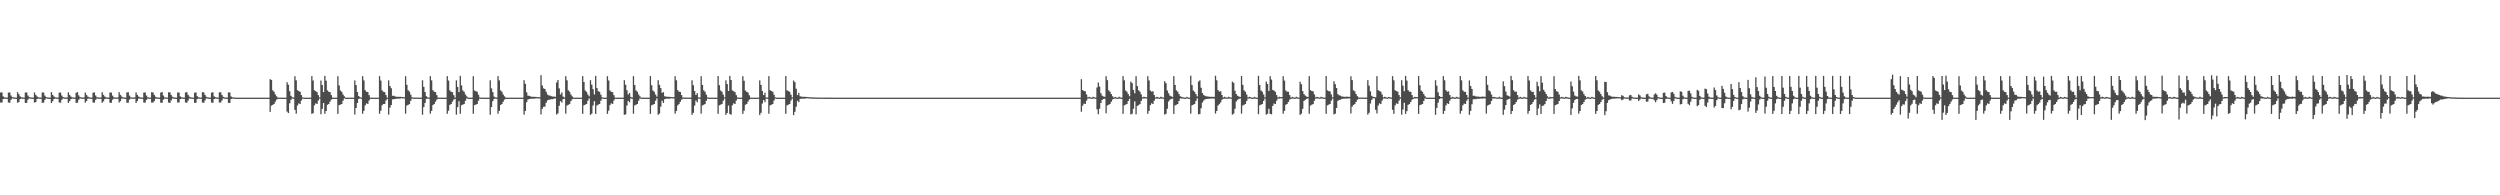 <?xml version="1.0" encoding="UTF-8"?>
<svg xmlns="http://www.w3.org/2000/svg" width="1920" height="150">
  <path d="M0 71.033h1v7.734H0zM1 70.963h1v7.839H1zM2 74.016h1v2.067H2zM3 74.728h1v1.000H3zM4 74.867h1v1.000H4zM5 74.945h1v1.000H5zM6 71.125h1v7.597H6zM7 70.940h1v8.020H7zM8 73.347h1v3.278H8zM9 74.542h1v1.000H9zM10 74.819h1v1.000H10zM11 74.924h1v1.000H11zM12 74.968h1v1.000H12zM13 70.800h1v8.119H13zM14 72.336h1v6.027H14zM15 74.048h1v2.037H15zM16 74.723h1v1.000H16zM17 74.865h1v1.000H17zM18 74.950h1v1.000H18zM19 71.070h1v7.984H19zM20 70.981h1v8.036H20zM21 73.386h1v3.177H21zM22 74.535h1v1.003H22zM23 74.819h1v1.000H23zM24 74.922h1v1.000H24zM25 74.968h1v1.000H25zM26 70.990h1v7.812H26zM27 72.844h1v5.546H27zM28 74.009h1v2.053H28zM29 74.728h1v1.000H29zM30 74.865h1v1.000H30zM31 74.950h1v1.000H31zM32 70.985h1v7.979H32zM33 71.059h1v7.794H33zM34 73.439h1v3.236H34zM35 74.533h1v1.000H35zM36 74.815h1v1.000H36zM37 74.924h1v1.000H37zM38 74.975h1v1.000H38zM39 70.713h1v8.439H39zM40 72.871h1v4.848H40zM41 74.078h1v1.973H41zM42 74.730h1v1.000H42zM43 74.865h1v1.000H43zM44 74.947h1v1.000H44zM45 71.178h1v7.512H45zM46 71.043h1v7.839H46zM47 73.389h1v3.264H47zM48 74.567h1v1.000H48zM49 74.854h1v1.000H49zM50 74.924h1v1.000H50zM51 74.876h1v1.000H51zM52 70.917h1v8.139H52zM53 72.924h1v4.811H53zM54 74.158h1v1.959H54zM55 74.730h1v1.000H55zM56 74.867h1v1.000H56zM57 74.950h1v1.000H57zM58 71.233h1v7.771H58zM59 70.734h1v8.178H59zM60 73.288h1v3.339H60zM61 74.529h1v1.000H61zM62 74.819h1v1.000H62zM63 74.924h1v1.000H63zM64 74.826h1v1.000H64zM65 71.082h1v7.757H65zM66 72.906h1v4.646H66zM67 74.167h1v1.607H67zM68 74.725h1v1.000H68zM69 74.908h1v1.000H69zM70 74.950h1v1.000H70zM71 71.155h1v7.501H71zM72 70.965h1v7.931H72zM73 73.382h1v3.259H73zM74 74.702h1v1.000H74zM75 74.817h1v1.000H75zM76 74.927h1v1.000H76zM77 74.810h1v1.000H77zM78 70.814h1v8.125H78zM79 72.862h1v4.967H79zM80 74.091h1v1.989H80zM81 74.728h1v1.000H81zM82 74.865h1v1.000H82zM83 74.957h1v1.000H83zM84 71.091h1v7.800H84zM85 71.086h1v7.885H85zM86 73.439h1v3.147H86zM87 74.707h1v1.000H87zM88 74.854h1v1.000H88zM89 74.934h1v1.000H89zM90 74.821h1v1.000H90zM91 70.770h1v7.988H91zM92 72.874h1v4.852H92zM93 74.146h1v1.602H93zM94 74.734h1v1.000H94zM95 74.911h1v1.000H95zM96 74.957h1v1.000H96zM97 70.985h1v7.949H97zM98 70.786h1v8.075H98zM99 73.402h1v3.088H99zM100 74.728h1v1.000H100zM101 74.851h1v1.000H101zM102 74.931h1v1.000H102zM103 74.808h1v1.000H103zM104 70.940h1v8.123H104zM105 72.883h1v4.779H105zM106 74.149h1v1.641H106zM107 74.730h1v1.000H107zM108 74.913h1v1.000H108zM109 74.957h1v1.000H109zM110 71.082h1v7.700H110zM111 70.942h1v7.871H111zM112 73.393h1v3.287H112zM113 74.723h1v1.000H113zM114 74.851h1v1.000H114zM115 74.938h1v1.000H115zM116 70.821h1v7.958H116zM117 70.990h1v7.819H117zM118 72.849h1v4.836H118zM119 74.284h1v1.499H119zM120 74.760h1v1.000H120zM121 74.911h1v1.000H121zM122 74.957h1v1.000H122zM123 71.102h1v7.725H123zM124 70.672h1v8.327H124zM125 73.347h1v3.154H125zM126 74.730h1v1.000H126zM127 74.854h1v1.000H127zM128 74.934h1v1.000H128zM129 70.889h1v7.858H129zM130 70.910h1v8.164H130zM131 72.897h1v4.241H131zM132 74.309h1v1.328H132zM133 74.819h1v1.000H133zM134 74.922h1v1.000H134zM135 74.957h1v1.000H135zM136 71.070h1v7.654H136zM137 71.033h1v7.670H137zM138 74.036h1v2.046H138zM139 74.721h1v1.000H139zM140 74.854h1v1.000H140zM141 74.945h1v1.000H141zM142 70.990h1v7.757H142zM143 70.763h1v8.125H143zM144 72.849h1v4.340H144zM145 74.265h1v1.357H145zM146 74.757h1v1.000H146zM147 74.924h1v1.000H147zM148 74.954h1v1.000H148zM149 71.194h1v7.816H149zM150 70.944h1v7.956H150zM151 73.904h1v2.165H151zM152 74.718h1v1.000H152zM153 74.851h1v1.000H153zM154 74.943h1v1.000H154zM155 70.779h1v7.967H155zM156 70.958h1v7.974H156zM157 72.878h1v4.289H157zM158 74.284h1v1.305H158zM159 74.762h1v1.000H159zM160 74.924h1v1.000H160zM161 74.957h1v1.000H161zM162 71.182h1v7.560H162zM163 70.882h1v8.061H163zM164 74.050h1v2.026H164zM165 74.716h1v1.000H165zM166 74.854h1v1.000H166zM167 74.945h1v1.000H167zM168 70.887h1v7.876H168zM169 70.878h1v7.894H169zM170 72.890h1v4.260H170zM171 74.334h1v1.257H171zM172 74.819h1v1.000H172zM173 74.927h1v1.000H173zM174 74.963h1v1.000H174zM175 70.942h1v8.075H175zM176 70.999h1v8.109H176zM177 74.064h1v2.005H177zM178 74.716h1v1.000H178zM179 74.854h1v1.000H179zM180 74.945h1v1.000H180zM181 74.979h1v1.000H181zM182 74.993h1v1.000H182zM183 74.998h1v1.000H183zM184 75.000h1v1.000H184zM185 75.000h1v1.000H185zM186 75.000h1v1.000H186zM187 75.000h1v1.000H187zM188 75.000h1v1.000H188zM189 75.000h1v1.000H189zM190 75.000h1v1.000H190zM191 75.000h1v1.000H191zM192 75.000h1v1.000H192zM193 75.000h1v1.000H193zM194 75.000h1v1.000H194zM195 75.000h1v1.000H195zM196 75.000h1v1.000H196zM197 75.000h1v1.000H197zM198 75.000h1v1.000H198zM199 75.000h1v1.000H199zM200 75.000h1v1.000H200zM201 75.000h1v1.000H201zM202 75.000h1v1.000H202zM203 75.000h1v1.000H203zM204 75.000h1v1.000H204zM205 75.000h1v1.000H205zM206 75.000h1v1.000H206zM207 60.818h1v25.113H207zM208 61.407h1v19.753H208zM209 69.317h1v11.220H209zM210 70.459h1v9.432H210zM211 72.540h1v5.532H211zM212 73.979h1v2.513H212zM213 74.945h1v1.000H213zM214 75.000h1v1.000H214zM215 75.000h1v1.000H215zM216 75.000h1v1.000H216zM217 75.000h1v1.000H217zM218 75.000h1v1.000H218zM219 75.000h1v1.000H219zM220 63.121h1v22.570H220zM221 65.096h1v21.751H221zM222 70.058h1v9.300H222zM223 73.604h1v3.067H223zM224 74.627h1v1.000H224zM225 74.906h1v1.000H225zM226 58.507h1v25.857H226zM227 61.695h1v25.589H227zM228 69.271h1v11.740H228zM229 69.917h1v9.464H229zM230 70.528h1v9.355H230zM231 72.986h1v4.200H231zM232 74.748h1v1.000H232zM233 74.995h1v1.000H233zM234 75.000h1v1.000H234zM235 75.000h1v1.000H235zM236 75.000h1v1.000H236zM237 75.000h1v1.000H237zM238 75.000h1v1.000H238zM239 58.450h1v28.949H239zM240 61.846h1v25.074H240zM241 69.392h1v11.485H241zM242 69.967h1v9.377H242zM243 70.736h1v9.135H243zM244 73.068h1v4.118H244zM245 74.789h1v1.000H245zM246 61.869h1v25.908H246zM247 65.300h1v18.315H247zM248 70.708h1v8.382H248zM249 58.260h1v29.151H249zM250 61.956h1v23.303H250zM251 69.443h1v11.044H251zM252 70.480h1v9.382H252zM253 70.779h1v7.292H253zM254 73.071h1v3.422H254zM255 74.943h1v1.000H255zM256 75.000h1v1.000H256zM257 75.000h1v1.000H257zM258 75.000h1v1.000H258zM259 58.507h1v28.922H259zM260 65.625h1v15.127H260zM261 69.550h1v10.790H261zM262 70.507h1v9.348H262zM263 72.544h1v4.795H263zM264 73.977h1v1.570H264zM265 74.984h1v1.000H265zM266 75.000h1v1.000H266zM267 75.000h1v1.000H267zM268 75.000h1v1.000H268zM269 75.000h1v1.000H269zM270 75.000h1v1.000H270zM271 75.000h1v1.000H271zM272 61.766h1v26.184H272zM273 65.366h1v17.542H273zM274 70.692h1v8.389H274zM275 73.753h1v2.268H275zM276 74.643h1v1.000H276zM277 74.911h1v1.000H277zM278 58.452h1v28.910H278zM279 61.755h1v23.344H279zM280 69.308h1v11.659H280zM281 70.475h1v8.894H281zM282 70.731h1v9.149H282zM283 73.068h1v4.118H283zM284 74.945h1v1.000H284zM285 75.000h1v1.000H285zM286 75.000h1v1.000H286zM287 75.000h1v1.000H287zM288 75.000h1v1.000H288zM289 75.000h1v1.000H289zM290 75.000h1v1.000H290zM291 58.452h1v28.961H291zM292 61.876h1v23.152H292zM293 69.397h1v11.474H293zM294 70.489h1v9.382H294zM295 70.736h1v9.098H295zM296 73.068h1v4.031H296zM297 74.945h1v1.000H297zM298 61.695h1v26.358H298zM299 66.071h1v16.612H299zM300 67.781h1v12.932H300zM301 73.597h1v2.726H301zM302 73.542h1v2.586H302zM303 74.066h1v1.975H303zM304 74.295h1v1.485H304zM305 74.348h1v1.392H305zM306 74.348h1v1.447H306zM307 74.345h1v1.273H307zM308 74.467h1v1.000H308zM309 74.561h1v1.000H309zM310 74.664h1v1.000H310zM311 58.500h1v28.791H311zM312 65.195h1v15.859H312zM313 69.344h1v11.172H313zM314 70.367h1v9.558H314zM315 72.640h1v4.749H315zM316 74.670h1v1.000H316zM317 74.895h1v1.000H317zM318 74.920h1v1.000H318zM319 74.936h1v1.000H319zM320 74.943h1v1.000H320zM321 74.954h1v1.000H321zM322 74.963h1v1.000H322zM323 74.963h1v1.000H323zM324 61.640h1v26.487H324zM325 66.712h1v15.539H325zM326 70.683h1v8.377H326zM327 73.858h1v2.071H327zM328 74.748h1v1.000H328zM329 74.911h1v1.000H329zM330 58.486h1v28.817H330zM331 61.711h1v23.413H331zM332 69.283h1v11.385H332zM333 70.473h1v9.409H333zM334 70.729h1v7.340H334zM335 73.071h1v3.424H335zM336 74.945h1v1.000H336zM337 75.000h1v1.000H337zM338 75.000h1v1.000H338zM339 75.000h1v1.000H339zM340 75.000h1v1.000H340zM341 75.000h1v1.000H341zM342 75.000h1v1.000H342zM343 58.450h1v28.968H343zM344 61.871h1v23.159H344zM345 69.395h1v11.174H345zM346 70.489h1v9.382H346zM347 70.736h1v7.331H347zM348 73.068h1v3.426H348zM349 74.945h1v1.000H349zM350 61.672h1v26.406H350zM351 66.767h1v15.514H351zM352 70.688h1v7.015H352zM353 58.239h1v29.185H353zM354 65.600h1v15.232H354zM355 69.484h1v10.863H355zM356 70.480h1v9.382H356zM357 72.544h1v4.800H357zM358 73.977h1v1.570H358zM359 74.973h1v1.000H359zM360 75.000h1v1.000H360zM361 75.000h1v1.000H361zM362 75.000h1v1.000H362zM363 58.511h1v28.904H363zM364 69.507h1v11.245H364zM365 70.024h1v10.316H365zM366 70.507h1v9.348H366zM367 72.707h1v4.587H367zM368 74.741h1v1.000H368zM369 74.995h1v1.000H369zM370 75.000h1v1.000H370zM371 75.000h1v1.000H371zM372 75.000h1v1.000H372zM373 75.000h1v1.000H373zM374 75.000h1v1.000H374zM375 75.000h1v1.000H375zM376 61.620h1v26.491H376zM377 67.873h1v14.369H377zM378 70.695h1v7.043H378zM379 74.185h1v1.744H379zM380 74.732h1v1.000H380zM381 74.911h1v1.000H381zM382 58.454h1v28.899H382zM383 61.755h1v23.344H383zM384 69.415h1v11.229H384zM385 70.475h1v9.405H385zM386 72.542h1v5.528H386zM387 73.979h1v2.515H387zM388 74.945h1v1.000H388zM389 75.000h1v1.000H389zM390 75.000h1v1.000H390zM391 75.000h1v1.000H391zM392 75.000h1v1.000H392zM393 75.000h1v1.000H393zM394 75.000h1v1.000H394zM395 75.000h1v1.000H395zM396 75.000h1v1.000H396zM397 75.000h1v1.000H397zM398 75.000h1v1.000H398zM399 75.000h1v1.000H399zM400 75.000h1v1.000H400zM401 75.000h1v1.000H401zM402 61.583h1v26.503H402zM403 64.433h1v20.760H403zM404 70.894h1v7.645H404zM405 73.457h1v2.934H405zM406 73.599h1v2.502H406zM407 74.055h1v1.833H407zM408 74.332h1v1.435H408zM409 74.293h1v1.522H409zM410 74.405h1v1.332H410zM411 74.391h1v1.206H411zM412 74.586h1v1.000H412zM413 74.561h1v1.000H413zM414 74.670h1v1.000H414zM415 57.694h1v30.197H415zM416 65.623h1v17.935H416zM417 67.818h1v14.202H417zM418 68.369h1v13.568H418zM419 70.425h1v8.535H419zM420 72.569h1v4.530H420zM421 73.304h1v3.335H421zM422 73.432h1v3.012H422zM423 73.860h1v2.303H423zM424 74.126h1v2.060H424zM425 74.119h1v1.666H425zM426 74.341h1v1.243H426zM427 63.345h1v24.624H427zM428 61.414h1v25.605H428zM429 67.889h1v13.319H429zM430 72.510h1v5.155H430zM431 70.949h1v7.842H431zM432 74.144h1v1.923H432zM433 74.870h1v1.000H433zM434 58.537h1v28.736H434zM435 61.670h1v19.373H435zM436 69.374h1v11.087H436zM437 70.452h1v9.446H437zM438 72.528h1v5.136H438zM439 73.965h1v2.250H439zM440 74.945h1v1.000H440zM441 74.986h1v1.000H441zM442 74.991h1v1.000H442zM443 74.993h1v1.000H443zM444 74.993h1v1.000H444zM445 74.995h1v1.000H445zM446 74.998h1v1.000H446zM447 58.445h1v28.979H447zM448 62.975h1v17.901H448zM449 69.470h1v10.936H449zM450 70.486h1v9.384H450zM451 72.542h1v4.797H451zM452 73.977h1v1.575H452zM453 61.574h1v26.601H453zM454 65.041h1v22.259H454zM455 68.468h1v12.529H455zM456 72.553h1v5.184H456zM457 58.244h1v29.235H457zM458 67.628h1v13.365H458zM459 70.020h1v10.332H459zM460 70.480h1v9.382H460zM461 72.700h1v4.646H461zM462 74.739h1v1.000H462zM463 74.993h1v1.000H463zM464 75.000h1v1.000H464zM465 75.000h1v1.000H465zM466 58.514h1v28.920H466zM467 61.787h1v23.184H467zM468 69.507h1v11.245H468zM469 70.507h1v8.794H469zM470 70.747h1v9.107H470zM471 73.068h1v4.118H471zM472 74.886h1v1.000H472zM473 74.998h1v1.000H473zM474 75.000h1v1.000H474zM475 75.000h1v1.000H475zM476 75.000h1v1.000H476zM477 75.000h1v1.000H477zM478 75.000h1v1.000H478zM479 61.608h1v26.555H479zM480 65.137h1v22.742H480zM481 69.292h1v11.735H481zM482 72.562h1v4.955H482zM483 71.322h1v7.281H483zM484 74.382h1v1.225H484zM485 74.931h1v1.000H485zM486 58.456h1v28.881H486zM487 65.291h1v15.679H487zM488 69.415h1v11.041H488zM489 70.475h1v9.405H489zM490 72.542h1v4.797H490zM491 73.979h1v1.568H491zM492 74.995h1v1.000H492zM493 75.000h1v1.000H493zM494 75.000h1v1.000H494zM495 75.000h1v1.000H495zM496 75.000h1v1.000H496zM497 75.000h1v1.000H497zM498 75.000h1v1.000H498zM499 58.440h1v28.988H499zM500 65.446h1v15.425H500zM501 69.473h1v10.934H501zM502 70.489h1v9.382H502zM503 72.558h1v4.781H503zM504 74.169h1v1.378H504zM505 61.585h1v26.592H505zM506 65.105h1v22.094H506zM507 67.616h1v14.308H507zM508 71.249h1v6.111H508zM509 70.757h1v8.347H509zM510 73.952h1v2.232H510zM511 74.192h1v1.639H511zM512 74.306h1v1.440H512zM513 74.339h1v1.467H513zM514 74.373h1v1.339H514zM515 74.474h1v1.000H515zM516 74.604h1v1.000H516zM517 74.565h1v1.000H517zM518 58.539h1v28.771H518zM519 61.642h1v23.557H519zM520 69.216h1v11.801H520zM521 70.409h1v9.535H521zM522 70.624h1v7.555H522zM523 73.027h1v3.539H523zM524 74.867h1v1.000H524zM525 74.897h1v1.000H525zM526 74.918h1v1.000H526zM527 74.934h1v1.000H527zM528 74.945h1v1.000H528zM529 74.957h1v1.000H529zM530 74.963h1v1.000H530zM531 61.622h1v26.542H531zM532 65.449h1v21.188H532zM533 69.912h1v11.170H533zM534 72.968h1v4.239H534zM535 71.507h1v7.045H535zM536 74.737h1v1.000H536zM537 74.931h1v1.000H537zM538 58.500h1v28.794H538zM539 65.236h1v15.763H539zM540 69.397h1v11.073H540zM541 70.473h1v9.409H541zM542 72.704h1v4.635H542zM543 74.741h1v1.000H543zM544 74.993h1v1.000H544zM545 75.000h1v1.000H545zM546 75.000h1v1.000H546zM547 75.000h1v1.000H547zM548 75.000h1v1.000H548zM549 75.000h1v1.000H549zM550 75.000h1v1.000H550zM551 58.443h1v28.981H551zM552 65.440h1v15.434H552zM553 69.470h1v10.938H553zM554 70.489h1v9.382H554zM555 72.704h1v4.635H555zM556 74.741h1v1.000H556zM557 61.681h1v26.553H557zM558 64.540h1v22.220H558zM559 69.878h1v11.165H559zM560 58.266h1v29.224H560zM561 61.457h1v26.670H561zM562 69.445h1v11.437H562zM563 70.045h1v9.263H563zM564 70.734h1v9.128H564zM565 73.066h1v4.118H565zM566 74.819h1v1.000H566zM567 74.995h1v1.000H567zM568 75.000h1v1.000H568zM569 75.000h1v1.000H569zM570 58.509h1v28.933H570zM571 61.995h1v22.978H571zM572 69.550h1v10.913H572zM573 70.507h1v9.348H573zM574 71.066h1v6.997H574zM575 73.162h1v3.335H575zM576 74.945h1v1.000H576zM577 75.000h1v1.000H577zM578 75.000h1v1.000H578zM579 75.000h1v1.000H579zM580 75.000h1v1.000H580zM581 75.000h1v1.000H581zM582 75.000h1v1.000H582zM583 61.750h1v26.603H583zM584 65.245h1v21.373H584zM585 69.834h1v9.654H585zM586 72.997h1v3.834H586zM587 71.157h1v7.281H587zM588 74.831h1v1.000H588zM589 74.931h1v1.000H589zM590 58.461h1v28.894H590zM591 69.310h1v11.659H591zM592 69.930h1v10.524H592zM593 70.475h1v9.405H593zM594 72.704h1v4.482H594zM595 74.744h1v1.000H595zM596 74.995h1v1.000H596zM597 75.000h1v1.000H597zM598 75.000h1v1.000H598zM599 75.000h1v1.000H599zM600 75.000h1v1.000H600zM601 75.000h1v1.000H601zM602 75.000h1v1.000H602zM603 58.440h1v28.984H603zM604 69.397h1v11.474H604zM605 69.969h1v10.437H605zM606 70.489h1v9.382H606zM607 72.704h1v4.482H607zM608 74.741h1v1.000H608zM609 61.832h1v26.578H609zM610 63.082h1v22.765H610zM611 68.161h1v13.820H611zM612 72.997h1v4.417H612zM613 71.324h1v7.176H613zM614 73.947h1v1.991H614zM615 74.247h1v1.575H615zM616 74.295h1v1.451H616zM617 74.348h1v1.449H617zM618 74.391h1v1.341H618zM619 74.458h1v1.000H619zM620 74.577h1v1.000H620zM621 74.654h1v1.000H621zM622 74.746h1v1.000H622zM623 74.805h1v1.000H623zM624 74.812h1v1.000H624zM625 74.817h1v1.000H625zM626 74.883h1v1.000H626zM627 74.895h1v1.000H627zM628 74.906h1v1.000H628zM629 74.895h1v1.000H629zM630 74.934h1v1.000H630zM631 74.947h1v1.000H631zM632 74.945h1v1.000H632zM633 74.957h1v1.000H633zM634 74.963h1v1.000H634zM635 74.968h1v1.000H635zM636 74.966h1v1.000H636zM637 74.977h1v1.000H637zM638 74.982h1v1.000H638zM639 74.984h1v1.000H639zM640 74.982h1v1.000H640zM641 74.991h1v1.000H641zM642 75.000h1v1.000H642zM643 75.000h1v1.000H643zM644 75.000h1v1.000H644zM645 75.000h1v1.000H645zM646 75.000h1v1.000H646zM647 75.000h1v1.000H647zM648 75.000h1v1.000H648zM649 75.000h1v1.000H649zM650 75.000h1v1.000H650zM651 75.000h1v1.000H651zM652 75.000h1v1.000H652zM653 75.000h1v1.000H653zM654 75.000h1v1.000H654zM655 75.000h1v1.000H655zM656 75.000h1v1.000H656zM657 75.000h1v1.000H657zM658 75.000h1v1.000H658zM659 75.000h1v1.000H659zM660 75.000h1v1.000H660zM661 75.000h1v1.000H661zM662 75.000h1v1.000H662zM663 75.000h1v1.000H663zM664 75.000h1v1.000H664zM665 75.000h1v1.000H665zM666 75.000h1v1.000H666zM667 75.000h1v1.000H667zM668 75.000h1v1.000H668zM669 75.000h1v1.000H669zM670 75.000h1v1.000H670zM671 75.000h1v1.000H671zM672 75.000h1v1.000H672zM673 75.000h1v1.000H673zM674 75.000h1v1.000H674zM675 75.000h1v1.000H675zM676 75.000h1v1.000H676zM677 75.000h1v1.000H677zM678 75.000h1v1.000H678zM679 75.000h1v1.000H679zM680 75.000h1v1.000H680zM681 75.000h1v1.000H681zM682 75.000h1v1.000H682zM683 75.000h1v1.000H683zM684 75.000h1v1.000H684zM685 75.000h1v1.000H685zM686 75.000h1v1.000H686zM687 75.000h1v1.000H687zM688 75.000h1v1.000H688zM689 75.000h1v1.000H689zM690 75.000h1v1.000H690zM691 75.000h1v1.000H691zM692 75.000h1v1.000H692zM693 75.000h1v1.000H693zM694 75.000h1v1.000H694zM695 75.000h1v1.000H695zM696 75.000h1v1.000H696zM697 75.000h1v1.000H697zM698 75.000h1v1.000H698zM699 75.000h1v1.000H699zM700 75.000h1v1.000H700zM701 75.000h1v1.000H701zM702 75.000h1v1.000H702zM703 75.000h1v1.000H703zM704 75.000h1v1.000H704zM705 75.000h1v1.000H705zM706 75.000h1v1.000H706zM707 75.000h1v1.000H707zM708 75.000h1v1.000H708zM709 75.000h1v1.000H709zM710 75.000h1v1.000H710zM711 75.000h1v1.000H711zM712 75.000h1v1.000H712zM713 75.000h1v1.000H713zM714 75.000h1v1.000H714zM715 75.000h1v1.000H715zM716 75.000h1v1.000H716zM717 75.000h1v1.000H717zM718 75.000h1v1.000H718zM719 75.000h1v1.000H719zM720 75.000h1v1.000H720zM721 75.000h1v1.000H721zM722 75.000h1v1.000H722zM723 75.000h1v1.000H723zM724 75.000h1v1.000H724zM725 75.000h1v1.000H725zM726 75.000h1v1.000H726zM727 75.000h1v1.000H727zM728 75.000h1v1.000H728zM729 75.000h1v1.000H729zM730 75.000h1v1.000H730zM731 75.000h1v1.000H731zM732 75.000h1v1.000H732zM733 75.000h1v1.000H733zM734 75.000h1v1.000H734zM735 75.000h1v1.000H735zM736 75.000h1v1.000H736zM737 75.000h1v1.000H737zM738 75.000h1v1.000H738zM739 75.000h1v1.000H739zM740 75.000h1v1.000H740zM741 75.000h1v1.000H741zM742 75.000h1v1.000H742zM743 75.000h1v1.000H743zM744 75.000h1v1.000H744zM745 75.000h1v1.000H745zM746 75.000h1v1.000H746zM747 75.000h1v1.000H747zM748 75.000h1v1.000H748zM749 75.000h1v1.000H749zM750 75.000h1v1.000H750zM751 75.000h1v1.000H751zM752 75.000h1v1.000H752zM753 75.000h1v1.000H753zM754 75.000h1v1.000H754zM755 75.000h1v1.000H755zM756 75.000h1v1.000H756zM757 75.000h1v1.000H757zM758 75.000h1v1.000H758zM759 75.000h1v1.000H759zM760 75.000h1v1.000H760zM761 75.000h1v1.000H761zM762 75.000h1v1.000H762zM763 75.000h1v1.000H763zM764 75.000h1v1.000H764zM765 75.000h1v1.000H765zM766 75.000h1v1.000H766zM767 75.000h1v1.000H767zM768 75.000h1v1.000H768zM769 75.000h1v1.000H769zM770 75.000h1v1.000H770zM771 75.000h1v1.000H771zM772 75.000h1v1.000H772zM773 75.000h1v1.000H773zM774 75.000h1v1.000H774zM775 75.000h1v1.000H775zM776 75.000h1v1.000H776zM777 75.000h1v1.000H777zM778 75.000h1v1.000H778zM779 75.000h1v1.000H779zM780 75.000h1v1.000H780zM781 75.000h1v1.000H781zM782 75.000h1v1.000H782zM783 75.000h1v1.000H783zM784 75.000h1v1.000H784zM785 75.000h1v1.000H785zM786 75.000h1v1.000H786zM787 75.000h1v1.000H787zM788 75.000h1v1.000H788zM789 75.000h1v1.000H789zM790 75.000h1v1.000H790zM791 75.000h1v1.000H791zM792 75.000h1v1.000H792zM793 75.000h1v1.000H793zM794 75.000h1v1.000H794zM795 75.000h1v1.000H795zM796 75.000h1v1.000H796zM797 75.000h1v1.000H797zM798 75.000h1v1.000H798zM799 75.000h1v1.000H799zM800 75.000h1v1.000H800zM801 75.000h1v1.000H801zM802 75.000h1v1.000H802zM803 75.000h1v1.000H803zM804 75.000h1v1.000H804zM805 75.000h1v1.000H805zM806 75.000h1v1.000H806zM807 75.000h1v1.000H807zM808 75.000h1v1.000H808zM809 75.000h1v1.000H809zM810 75.000h1v1.000H810zM811 75.000h1v1.000H811zM812 75.000h1v1.000H812zM813 75.000h1v1.000H813zM814 75.000h1v1.000H814zM815 75.000h1v1.000H815zM816 75.000h1v1.000H816zM817 75.000h1v1.000H817zM818 75.000h1v1.000H818zM819 75.000h1v1.000H819zM820 75.000h1v1.000H820zM821 75.000h1v1.000H821zM822 75.000h1v1.000H822zM823 75.000h1v1.000H823zM824 75.000h1v1.000H824zM825 75.000h1v1.000H825zM826 75.000h1v1.000H826zM827 75.000h1v1.000H827zM828 75.000h1v1.000H828zM829 75.000h1v1.000H829zM830 60.821h1v24.971H830zM831 69.125h1v12.058H831zM832 69.868h1v9.723H832zM833 70.141h1v9.751H833zM834 72.560h1v4.754H834zM835 74.741h1v1.000H835zM836 74.393h1v1.222H836zM837 74.730h1v1.000H837zM838 74.984h1v1.000H838zM839 74.318h1v1.389H839zM840 74.689h1v1.000H840zM841 74.947h1v1.000H841zM842 67.184h1v16.784H842zM843 63.320h1v24.392H843zM844 66.442h1v17.091H844zM845 71.574h1v7.517H845zM846 73.455h1v3.305H846zM847 74.078h1v1.916H847zM848 74.329h1v1.488H848zM849 58.534h1v28.528H849zM850 61.588h1v19.435H850zM851 69.390h1v11.085H851zM852 70.386h1v9.499H852zM853 72.228h1v5.887H853zM854 73.954h1v2.442H854zM855 74.947h1v1.000H855zM856 74.405h1v1.222H856zM857 74.888h1v1.000H857zM858 74.998h1v1.000H858zM859 74.295h1v1.419H859zM860 74.810h1v1.000H860zM861 74.998h1v1.000H861zM862 58.454h1v28.981H862zM863 61.707h1v19.217H863zM864 69.470h1v10.938H864zM865 70.454h1v9.416H865zM866 72.242h1v5.308H866zM867 73.933h1v1.932H867zM868 62.679h1v25.216H868zM869 63.805h1v23.568H869zM870 69.054h1v14.454H870zM871 71.617h1v6.274H871zM872 58.543h1v29.277H872zM873 66.092h1v15.239H873zM874 69.360h1v11.440H874zM875 70.395h1v9.535H875zM876 72.521h1v5.013H876zM877 74.739h1v1.000H877zM878 74.304h1v1.394H878zM879 74.522h1v1.000H879zM880 74.670h1v1.000H880zM881 58.509h1v28.906H881zM882 61.791h1v23.371H882zM883 69.507h1v11.277H883zM884 70.326h1v8.975H884zM885 70.104h1v9.751H885zM886 73.027h1v4.280H886zM887 74.851h1v1.000H887zM888 74.352h1v1.328H888zM889 74.705h1v1.000H889zM890 74.989h1v1.000H890zM891 74.316h1v1.398H891zM892 74.673h1v1.000H892zM893 74.954h1v1.000H893zM894 62.357h1v25.676H894zM895 63.906h1v23.470H895zM896 69.475h1v14.017H896zM897 71.553h1v6.436H897zM898 73.441h1v3.161H898zM899 73.993h1v1.966H899zM900 74.396h1v1.339H900zM901 58.456h1v29.020H901zM902 65.211h1v15.800H902zM903 69.413h1v11.041H903zM904 70.413h1v9.467H904zM905 72.253h1v5.308H905zM906 73.931h1v1.627H906zM907 74.389h1v1.259H907zM908 74.673h1v1.000H908zM909 74.920h1v1.000H909zM910 74.998h1v1.000H910zM911 74.387h1v1.247H911zM912 74.849h1v1.000H912zM913 74.998h1v1.000H913zM914 58.136h1v29.183H914zM915 65.346h1v15.532H915zM916 69.473h1v10.934H916zM917 70.489h1v9.382H917zM918 72.297h1v5.212H918zM919 74.043h1v1.504H919zM920 62.592h1v25.241H920zM921 61.707h1v25.775H921zM922 67.376h1v15.768H922zM923 71.434h1v7.306H923zM924 73.004h1v4.202H924zM925 73.586h1v2.721H925zM926 74.032h1v1.955H926zM927 74.018h1v1.913H927zM928 74.261h1v1.556H928zM929 74.364h1v1.348H929zM930 74.368h1v1.330H930zM931 74.345h1v1.293H931zM932 74.398h1v1.380H932zM933 58.184h1v28.984H933zM934 61.645h1v23.621H934zM935 69.225h1v11.817H935zM936 70.413h1v9.565H936zM937 70.049h1v8.627H937zM938 72.979h1v3.635H938zM939 74.867h1v1.000H939zM940 74.290h1v1.495H940zM941 74.762h1v1.000H941zM942 74.936h1v1.000H942zM943 74.284h1v1.431H943zM944 74.659h1v1.000H944zM945 74.952h1v1.000H945zM946 62.654h1v25.434H946zM947 63.599h1v23.653H947zM948 69.690h1v13.852H948zM949 72.228h1v5.715H949zM950 73.505h1v3.172H950zM951 74.149h1v1.820H951zM952 74.460h1v1.133H952zM953 58.365h1v28.949H953zM954 65.156h1v15.887H954zM955 69.397h1v11.073H955zM956 70.470h1v9.412H956zM957 72.610h1v4.921H957zM958 74.739h1v1.000H958zM959 74.366h1v1.307H959zM960 74.670h1v1.000H960zM961 74.936h1v1.000H961zM962 74.998h1v1.000H962zM963 74.325h1v1.350H963zM964 74.879h1v1.000H964zM965 74.998h1v1.000H965zM966 58.198h1v29.494H966zM967 65.353h1v15.560H967zM968 69.470h1v10.938H968zM969 70.441h1v9.432H969zM970 72.553h1v4.983H970zM971 74.741h1v1.000H971zM972 62.622h1v25.438H972zM973 64.503h1v22.824H973zM974 69.905h1v13.635H974zM975 58.486h1v29.009H975zM976 61.102h1v26.686H976zM977 69.061h1v12.296H977zM978 69.585h1v9.924H978zM979 70.525h1v9.400H979zM980 72.997h1v4.308H980zM981 74.792h1v1.000H981zM982 74.302h1v1.424H982zM983 74.593h1v1.000H983zM984 74.512h1v1.000H984zM985 58.511h1v28.844H985zM986 61.910h1v23.248H986zM987 69.489h1v11.007H987zM988 70.411h1v9.444H988zM989 70.521h1v7.810H989zM990 73.009h1v3.536H990zM991 74.943h1v1.000H991zM992 74.318h1v1.369H992zM993 74.833h1v1.000H993zM994 74.998h1v1.000H994zM995 74.302h1v1.396H995zM996 74.730h1v1.000H996zM997 74.998h1v1.000H997zM998 62.750h1v25.484H998zM999 64.719h1v22.591H999zM1000 69.923h1v13.635H1000zM1001 72.311h1v5.187H1001zM1002 73.437h1v3.214H1002zM1003 74.190h1v1.801H1003zM1004 74.421h1v1.078H1004zM1005 58.486h1v28.860H1005zM1006 69.264h1v11.762H1006zM1007 69.930h1v10.526H1007zM1008 70.143h1v9.737H1008zM1009 72.553h1v4.747H1009zM1010 74.741h1v1.000H1010zM1011 74.320h1v1.350H1011zM1012 74.684h1v1.000H1012zM1013 74.952h1v1.000H1013zM1014 74.318h1v1.373H1014zM1015 74.661h1v1.000H1015zM1016 74.922h1v1.000H1016zM1017 74.998h1v1.000H1017zM1018 58.443h1v28.972H1018zM1019 69.397h1v11.511H1019zM1020 69.969h1v10.435H1020zM1021 70.214h1v9.657H1021zM1022 72.556h1v4.763H1022zM1023 74.739h1v1.000H1023zM1024 62.418h1v25.422H1024zM1025 64.657h1v22.639H1025zM1026 67.573h1v15.331H1026zM1027 72.315h1v5.132H1027zM1028 73.196h1v3.568H1028zM1029 73.414h1v3.127H1029zM1030 74.110h1v1.895H1030zM1031 74.169h1v1.664H1031zM1032 74.332h1v1.451H1032zM1033 74.364h1v1.305H1033zM1034 74.119h1v1.607H1034zM1035 74.375h1v1.222H1035zM1036 74.361h1v1.202H1036zM1037 58.566h1v28.590H1037zM1038 61.558h1v20.348H1038zM1039 69.379h1v11.197H1039zM1040 70.152h1v9.794H1040zM1041 72.178h1v6.180H1041zM1042 73.862h1v2.742H1042zM1043 74.860h1v1.000H1043zM1044 74.897h1v1.000H1044zM1045 74.934h1v1.000H1045zM1046 74.943h1v1.000H1046zM1047 74.945h1v1.000H1047zM1048 74.959h1v1.000H1048zM1049 74.963h1v1.000H1049zM1050 61.553h1v26.498H1050zM1051 65.797h1v20.856H1051zM1052 70.141h1v9.364H1052zM1053 73.558h1v3.122H1053zM1054 74.355h1v1.131H1054zM1055 74.506h1v1.000H1055zM1056 74.757h1v9.586H1056zM1057 58.493h1v28.643H1057zM1058 69.257h1v11.774H1058zM1059 69.921h1v9.458H1059zM1060 70.473h1v9.409H1060zM1061 72.560h1v4.759H1061zM1062 74.741h1v1.000H1062zM1063 74.309h1v1.394H1063zM1064 74.691h1v1.000H1064zM1065 74.979h1v1.000H1065zM1066 74.426h1v1.147H1066zM1067 74.657h1v1.000H1067zM1068 74.954h1v1.000H1068zM1069 58.445h1v25.894H1069zM1070 61.677h1v25.747H1070zM1071 69.363h1v11.570H1071zM1072 69.969h1v9.375H1072zM1073 70.418h1v9.453H1073zM1074 72.986h1v4.301H1074zM1075 74.753h1v1.000H1075zM1076 61.588h1v26.466H1076zM1077 65.815h1v18.293H1077zM1078 70.045h1v8.865H1078zM1079 58.246h1v29.215H1079zM1080 61.903h1v23.472H1080zM1081 69.255h1v11.259H1081zM1082 70.464h1v9.398H1082zM1083 70.459h1v7.869H1083zM1084 72.993h1v3.552H1084zM1085 74.943h1v1.000H1085zM1086 74.327h1v1.346H1086zM1087 74.549h1v1.000H1087zM1088 74.551h1v1.000H1088zM1089 58.429h1v29.023H1089zM1090 65.462h1v15.347H1090zM1091 69.550h1v10.790H1091zM1092 70.507h1v9.348H1092zM1093 72.308h1v5.253H1093zM1094 73.952h1v1.609H1094zM1095 74.973h1v1.000H1095zM1096 75.000h1v1.000H1096zM1097 75.000h1v1.000H1097zM1098 75.000h1v1.000H1098zM1099 75.000h1v1.000H1099zM1100 75.000h1v1.000H1100zM1101 75.000h1v1.000H1101zM1102 61.572h1v26.606H1102zM1103 65.753h1v17.079H1103zM1104 70.871h1v8.036H1104zM1105 73.741h1v2.323H1105zM1106 74.467h1v1.064H1106zM1107 74.476h1v1.019H1107zM1108 58.459h1v29.059H1108zM1109 61.668h1v23.522H1109zM1110 69.296h1v11.710H1110zM1111 70.475h1v8.894H1111zM1112 70.125h1v9.755H1112zM1113 72.977h1v4.351H1113zM1114 74.945h1v1.000H1114zM1115 74.366h1v1.305H1115zM1116 74.773h1v1.000H1116zM1117 75.000h1v1.000H1117zM1118 74.332h1v1.337H1118zM1119 74.666h1v1.000H1119zM1120 74.952h1v1.000H1120zM1121 58.440h1v28.888H1121zM1122 61.693h1v23.477H1122zM1123 69.399h1v11.508H1123zM1124 70.489h1v9.064H1124zM1125 70.539h1v9.332H1125zM1126 72.984h1v4.314H1126zM1127 74.945h1v1.000H1127zM1128 61.761h1v26.393H1128zM1129 66.085h1v19.078H1129zM1130 68.344h1v11.717H1130zM1131 73.563h1v2.747H1131zM1132 73.505h1v2.621H1132zM1133 74.073h1v2.101H1133zM1134 74.160h1v1.662H1134zM1135 74.178h1v1.687H1135zM1136 74.325h1v1.506H1136zM1137 74.345h1v1.266H1137zM1138 74.114h1v1.639H1138zM1139 74.233h1v1.369H1139zM1140 74.339h1v1.234H1140zM1141 58.443h1v28.821H1141zM1142 65.119h1v16.047H1142zM1143 69.392h1v11.138H1143zM1144 70.228h1v9.723H1144zM1145 72.526h1v5.058H1145zM1146 74.558h1v1.046H1146zM1147 74.407h1v1.241H1147zM1148 74.645h1v1.000H1148zM1149 74.899h1v1.000H1149zM1150 74.943h1v1.000H1150zM1151 74.302h1v1.419H1151zM1152 74.863h1v1.000H1152zM1153 74.963h1v1.000H1153zM1154 62.466h1v25.724H1154zM1155 66.129h1v18.116H1155zM1156 70.308h1v10.451H1156zM1157 73.187h1v3.479H1157zM1158 73.643h1v2.479H1158zM1159 74.210h1v1.529H1159zM1160 58.273h1v29.325H1160zM1161 61.581h1v23.692H1161zM1162 69.276h1v11.410H1162zM1163 70.470h1v9.412H1163zM1164 70.418h1v7.908H1164zM1165 73.011h1v3.527H1165zM1166 74.945h1v1.000H1166zM1167 74.318h1v1.366H1167zM1168 74.819h1v1.000H1168zM1169 74.998h1v1.000H1169zM1170 74.396h1v1.213H1170zM1171 74.732h1v1.000H1171zM1172 74.984h1v1.000H1172zM1173 58.443h1v28.981H1173zM1174 61.839h1v23.406H1174zM1175 69.360h1v11.220H1175zM1176 70.486h1v9.387H1176zM1177 70.564h1v7.720H1177zM1178 73.016h1v3.534H1178zM1179 74.943h1v1.000H1179zM1180 62.766h1v25.724H1180zM1181 66.220h1v17.070H1181zM1182 70.084h1v10.078H1182zM1183 58.488h1v28.995H1183zM1184 63.471h1v17.890H1184zM1185 68.905h1v12.168H1185zM1186 70.409h1v9.515H1186zM1187 72.221h1v5.303H1187zM1188 73.933h1v1.632H1188zM1189 74.961h1v1.000H1189zM1190 74.332h1v1.328H1190zM1191 74.604h1v1.000H1191zM1192 74.526h1v1.000H1192zM1193 58.543h1v28.906H1193zM1194 68.397h1v12.419H1194zM1195 70.024h1v10.314H1195zM1196 70.498h1v9.357H1196zM1197 72.608h1v4.946H1197zM1198 74.744h1v1.000H1198zM1199 74.407h1v1.218H1199zM1200 74.668h1v1.000H1200zM1201 74.954h1v1.000H1201zM1202 74.343h1v1.355H1202zM1203 74.673h1v1.000H1203zM1204 74.918h1v1.000H1204zM1205 74.998h1v1.000H1205zM1206 62.611h1v25.642H1206zM1207 66.206h1v17.050H1207zM1208 70.329h1v8.695H1208zM1209 73.361h1v3.417H1209zM1210 74.025h1v2.019H1210zM1211 74.181h1v1.762H1211zM1212 58.253h1v29.064H1212zM1213 61.713h1v23.522H1213zM1214 69.415h1v11.241H1214zM1215 70.276h1v9.604H1215zM1216 72.285h1v6.027H1216zM1217 73.730h1v2.831H1217zM1218 74.943h1v1.000H1218zM1219 74.400h1v1.197H1219zM1220 74.858h1v1.000H1220zM1221 74.998h1v1.000H1221zM1222 74.387h1v1.229H1222zM1223 74.716h1v1.000H1223zM1224 74.998h1v1.000H1224zM1225 58.440h1v28.981H1225zM1226 61.624h1v23.607H1226zM1227 69.473h1v11.112H1227zM1228 70.461h1v9.409H1228zM1229 72.228h1v6.100H1229zM1230 73.940h1v2.600H1230zM1231 74.945h1v1.000H1231zM1232 62.828h1v25.665H1232zM1233 62.995h1v22.467H1233zM1234 70.830h1v8.185H1234zM1235 73.215h1v3.710H1235zM1236 73.469h1v2.918H1236zM1237 74.078h1v1.987H1237zM1238 74.268h1v1.479H1238zM1239 74.306h1v1.501H1239zM1240 74.391h1v1.293H1240zM1241 74.371h1v1.236H1241zM1242 74.563h1v1.000H1242zM1243 74.574h1v1.000H1243zM1244 74.673h1v1.000H1244zM1245 73.112h1v3.861H1245zM1246 73.586h1v2.834H1246zM1247 74.645h1v1.000H1247zM1248 74.840h1v1.000H1248zM1249 74.874h1v1.000H1249zM1250 74.897h1v1.000H1250zM1251 73.238h1v3.967H1251zM1252 72.906h1v4.230H1252zM1253 74.323h1v1.243H1253zM1254 74.844h1v1.000H1254zM1255 74.936h1v1.000H1255zM1256 74.966h1v1.000H1256zM1257 74.966h1v1.000H1257zM1258 72.489h1v5.150H1258zM1259 73.267h1v3.172H1259zM1260 74.641h1v1.000H1260zM1261 74.924h1v1.000H1261zM1262 74.975h1v1.000H1262zM1263 74.986h1v1.000H1263zM1264 72.439h1v5.708H1264zM1265 72.029h1v5.983H1265zM1266 74.052h1v1.705H1266zM1267 74.817h1v1.000H1267zM1268 74.966h1v1.000H1268zM1269 74.995h1v1.000H1269zM1270 72.537h1v4.509H1270zM1271 71.651h1v6.908H1271zM1272 72.688h1v4.234H1272zM1273 74.529h1v1.000H1273zM1274 74.908h1v1.000H1274zM1275 74.984h1v1.000H1275zM1276 74.998h1v1.000H1276zM1277 71.290h1v7.851H1277zM1278 71.125h1v7.787H1278zM1279 73.757h1v2.238H1279zM1280 74.757h1v1.000H1280zM1281 74.952h1v1.000H1281zM1282 74.993h1v1.000H1282zM1283 70.972h1v6.873H1283zM1284 70.580h1v9.171H1284zM1285 71.958h1v5.578H1285zM1286 74.366h1v1.142H1286zM1287 74.874h1v1.000H1287zM1288 74.979h1v1.000H1288zM1289 74.998h1v1.000H1289zM1290 70.161h1v10.062H1290zM1291 70.454h1v9.407H1291zM1292 73.450h1v2.808H1292zM1293 74.698h1v1.000H1293zM1294 74.943h1v1.000H1294zM1295 74.993h1v1.000H1295zM1296 69.791h1v9.979H1296zM1297 69.644h1v11.222H1297zM1298 71.745h1v6.349H1298zM1299 74.334h1v1.302H1299zM1300 74.879h1v1.000H1300zM1301 74.982h1v1.000H1301zM1302 74.998h1v1.000H1302zM1303 69.003h1v12.518H1303zM1304 69.740h1v10.982H1304zM1305 73.659h1v2.939H1305zM1306 74.721h1v1.000H1306zM1307 74.950h1v1.000H1307zM1308 74.993h1v1.000H1308zM1309 68.049h1v13.200H1309zM1310 68.472h1v13.658H1310zM1311 71.796h1v6.928H1311zM1312 74.300h1v1.534H1312zM1313 74.854h1v1.000H1313zM1314 74.977h1v1.000H1314zM1315 74.998h1v1.000H1315zM1316 67.163h1v15.413H1316zM1317 69.150h1v12.190H1317zM1318 73.331h1v3.639H1318zM1319 74.638h1v1.000H1319zM1320 74.934h1v1.000H1320zM1321 74.989h1v1.000H1321zM1322 65.925h1v17.027H1322zM1323 68.269h1v14.848H1323zM1324 71.217h1v8.103H1324zM1325 74.110h1v1.946H1325zM1326 74.810h1v1.000H1326zM1327 74.970h1v1.000H1327zM1328 74.998h1v1.000H1328zM1329 64.462h1v19.451H1329zM1330 68.438h1v13.642H1330zM1331 72.887h1v4.582H1331zM1332 74.517h1v1.057H1332zM1333 74.911h1v1.000H1333zM1334 74.986h1v1.000H1334zM1335 63.112h1v21.625H1335zM1336 67.598h1v16.576H1336zM1337 70.610h1v9.327H1337zM1338 73.876h1v2.447H1338zM1339 74.753h1v1.000H1339zM1340 74.961h1v1.000H1340zM1341 74.995h1v1.000H1341zM1342 61.363h1v24.326H1342zM1343 67.797h1v14.905H1343zM1344 72.443h1v5.509H1344zM1345 74.387h1v1.328H1345zM1346 74.883h1v1.000H1346zM1347 74.982h1v1.000H1347zM1348 59.354h1v27.375H1348zM1349 66.904h1v17.970H1349zM1350 69.944h1v10.270H1350zM1351 73.572h1v2.893H1351zM1352 74.673h1v1.000H1352zM1353 74.947h1v1.000H1353zM1354 74.995h1v1.000H1354zM1355 58.717h1v28.517H1355zM1356 67.385h1v14.587H1356zM1357 72.155h1v5.216H1357zM1358 74.293h1v1.282H1358zM1359 74.865h1v1.000H1359zM1360 74.977h1v1.000H1360zM1361 58.466h1v28.968H1361zM1362 66.763h1v18.336H1362zM1363 69.898h1v9.510H1363zM1364 73.551h1v2.646H1364zM1365 74.668h1v1.000H1365zM1366 74.945h1v1.000H1366zM1367 74.995h1v1.000H1367zM1368 58.372h1v29.167H1368zM1369 67.346h1v14.658H1369zM1370 72.141h1v5.244H1370zM1371 74.288h1v1.291H1371zM1372 74.863h1v1.000H1372zM1373 74.977h1v1.000H1373zM1374 58.310h1v29.270H1374zM1375 66.737h1v18.400H1375zM1376 69.889h1v9.528H1376zM1377 73.549h1v2.653H1377zM1378 74.666h1v1.000H1378zM1379 74.945h1v1.000H1379zM1380 74.995h1v1.000H1380zM1381 58.287h1v29.297H1381zM1382 67.339h1v14.672H1382zM1383 72.139h1v5.248H1383zM1384 74.288h1v1.291H1384zM1385 74.863h1v1.000H1385zM1386 74.977h1v1.000H1386zM1387 58.282h1v29.309H1387zM1388 66.733h1v18.412H1388zM1389 69.887h1v9.531H1389zM1390 73.547h1v2.655H1390zM1391 74.666h1v1.000H1391zM1392 74.945h1v1.000H1392zM1393 74.998h1v1.000H1393zM1394 58.289h1v29.318H1394zM1395 67.348h1v14.662H1395zM1396 72.153h1v5.235H1396zM1397 74.311h1v1.268H1397zM1398 74.867h1v1.000H1398zM1399 74.979h1v1.000H1399zM1400 58.273h1v29.334H1400zM1401 66.733h1v18.414H1401zM1402 70.329h1v9.089H1402zM1403 73.748h1v2.454H1403zM1404 74.732h1v1.000H1404zM1405 74.963h1v1.000H1405zM1406 74.998h1v1.000H1406zM1407 58.271h1v29.329H1407zM1408 68.653h1v13.358H1408zM1409 72.942h1v4.445H1409zM1410 74.512h1v1.067H1410zM1411 74.908h1v1.000H1411zM1412 74.989h1v1.000H1412zM1413 58.278h1v29.322H1413zM1414 66.733h1v18.414H1414zM1415 71.127h1v8.290H1415zM1416 73.979h1v2.222H1416zM1417 74.778h1v1.000H1417zM1418 74.966h1v1.000H1418zM1419 75.000h1v1.000H1419zM1420 58.282h1v29.327H1420zM1421 68.653h1v13.358H1421zM1422 72.942h1v4.445H1422zM1423 74.510h1v1.069H1423zM1424 74.908h1v1.000H1424zM1425 74.989h1v1.000H1425zM1426 75.000h1v1.000H1426zM1427 75.000h1v1.000H1427zM1428 75.000h1v1.000H1428zM1429 75.000h1v1.000H1429zM1430 75.000h1v1.000H1430zM1431 75.000h1v1.000H1431zM1432 75.000h1v1.000H1432zM1433 75.000h1v1.000H1433zM1434 75.000h1v1.000H1434zM1435 75.000h1v1.000H1435zM1436 75.000h1v1.000H1436zM1437 75.000h1v1.000H1437zM1438 75.000h1v1.000H1438zM1439 75.000h1v1.000H1439zM1440 75.000h1v1.000H1440zM1441 75.000h1v1.000H1441zM1442 75.000h1v1.000H1442zM1443 75.000h1v1.000H1443zM1444 75.000h1v1.000H1444zM1445 75.000h1v1.000H1445zM1446 75.000h1v1.000H1446zM1447 75.000h1v1.000H1447zM1448 75.000h1v1.000H1448zM1449 75.000h1v1.000H1449zM1450 75.000h1v1.000H1450zM1451 75.000h1v1.000H1451zM1452 60.818h1v27.228H1452zM1453 57.337h1v29.457H1453zM1454 65.472h1v18.176H1454zM1455 68.330h1v13.722H1455zM1456 70.548h1v9.826H1456zM1457 71.832h1v6.647H1457zM1458 72.656h1v4.340H1458zM1459 58.461h1v29.531H1459zM1460 68.797h1v12.726H1460zM1461 69.356h1v10.753H1461zM1462 69.978h1v10.369H1462zM1463 72.187h1v5.480H1463zM1464 74.197h1v1.465H1464zM1465 59.141h1v31.897H1465zM1466 64.861h1v21.760H1466zM1467 68.962h1v11.987H1467zM1468 70.116h1v9.535H1468zM1469 72.700h1v4.157H1469zM1470 73.373h1v3.122H1470zM1471 74.680h1v5.139H1471zM1472 58.383h1v29.034H1472zM1473 69.429h1v11.417H1473zM1474 69.978h1v9.348H1474zM1475 70.475h1v9.405H1475zM1476 72.697h1v4.504H1476zM1477 74.732h1v1.000H1477zM1478 74.984h1v1.000H1478zM1479 74.986h1v1.000H1479zM1480 74.991h1v1.000H1480zM1481 74.993h1v1.000H1481zM1482 74.995h1v1.000H1482zM1483 74.995h1v1.000H1483zM1484 58.440h1v25.862H1484zM1485 59.802h1v27.626H1485zM1486 69.420h1v11.426H1486zM1487 69.981h1v9.355H1487zM1488 70.505h1v9.364H1488zM1489 72.908h1v4.278H1489zM1490 74.744h1v1.000H1490zM1491 58.379h1v33.662H1491zM1492 64.906h1v21.609H1492zM1493 69.182h1v11.724H1493zM1494 58.092h1v30.158H1494zM1495 62.677h1v24.054H1495zM1496 68.555h1v12.969H1496zM1497 70.505h1v9.403H1497zM1498 70.766h1v7.336H1498zM1499 73.068h1v3.424H1499zM1500 74.943h1v1.000H1500zM1501 75.000h1v1.000H1501zM1502 75.000h1v1.000H1502zM1503 75.000h1v1.000H1503zM1504 58.509h1v28.913H1504zM1505 65.627h1v15.122H1505zM1506 69.550h1v10.790H1506zM1507 70.507h1v9.348H1507zM1508 72.544h1v4.795H1508zM1509 73.977h1v1.570H1509zM1510 74.968h1v1.000H1510zM1511 75.000h1v1.000H1511zM1512 75.000h1v1.000H1512zM1513 75.000h1v1.000H1513zM1514 75.000h1v1.000H1514zM1515 75.000h1v1.000H1515zM1516 75.000h1v1.000H1516zM1517 58.601h1v33.500H1517zM1518 65.000h1v20.135H1518zM1519 69.214h1v11.710H1519zM1520 70.036h1v9.609H1520zM1521 72.766h1v4.065H1521zM1522 73.402h1v3.049H1522zM1523 58.385h1v28.901H1523zM1524 61.757h1v23.346H1524zM1525 69.310h1v11.657H1525zM1526 70.475h1v8.894H1526zM1527 70.731h1v9.149H1527zM1528 73.068h1v4.118H1528zM1529 74.924h1v1.000H1529zM1530 74.998h1v1.000H1530zM1531 75.000h1v1.000H1531zM1532 75.000h1v1.000H1532zM1533 75.000h1v1.000H1533zM1534 75.000h1v1.000H1534zM1535 75.000h1v1.000H1535zM1536 58.447h1v28.972H1536zM1537 61.876h1v23.152H1537zM1538 69.397h1v11.474H1538zM1539 70.489h1v8.853H1539zM1540 70.736h1v9.135H1540zM1541 73.068h1v4.118H1541zM1542 74.945h1v1.000H1542zM1543 58.452h1v33.621H1543zM1544 66.074h1v19.407H1544zM1545 67.660h1v14.516H1545zM1546 70.361h1v9.215H1546zM1547 72.800h1v4.427H1547zM1548 72.906h1v4.113H1548zM1549 74.100h1v1.797H1549zM1550 74.309h1v1.449H1550zM1551 74.341h1v1.433H1551zM1552 74.380h1v1.176H1552zM1553 74.471h1v1.000H1553zM1554 74.542h1v1.000H1554zM1555 74.652h1v1.000H1555zM1556 58.374h1v28.869H1556zM1557 65.158h1v15.889H1557zM1558 69.310h1v11.188H1558zM1559 70.036h1v9.904H1559zM1560 72.540h1v4.999H1560zM1561 74.382h1v1.225H1561zM1562 58.855h1v28.514H1562zM1563 61.851h1v23.227H1563zM1564 69.477h1v11.318H1564zM1565 70.489h1v9.384H1565zM1566 70.155h1v8.569H1566zM1567 72.981h1v3.655H1567zM1568 74.927h1v1.000H1568zM1569 58.832h1v33.188H1569zM1570 66.028h1v18.718H1570zM1571 69.218h1v11.710H1571zM1572 71.205h1v7.327H1572zM1573 72.638h1v4.280H1573zM1574 73.400h1v3.294H1574zM1575 58.276h1v28.972H1575zM1576 61.867h1v23.346H1576zM1577 69.418h1v11.106H1577zM1578 70.496h1v9.368H1578zM1579 70.470h1v7.867H1579zM1580 73.000h1v3.543H1580zM1581 74.945h1v1.000H1581zM1582 74.334h1v1.334H1582zM1583 74.778h1v1.000H1583zM1584 75.000h1v1.000H1584zM1585 74.391h1v1.222H1585zM1586 74.670h1v1.000H1586zM1587 74.979h1v1.000H1587zM1588 58.436h1v28.915H1588zM1589 61.839h1v23.241H1589zM1590 69.397h1v11.158H1590zM1591 70.493h1v9.375H1591zM1592 70.445h1v7.876H1592zM1593 73.004h1v3.536H1593zM1594 74.945h1v1.000H1594zM1595 58.591h1v33.458H1595zM1596 65.968h1v17.505H1596zM1597 69.333h1v11.426H1597zM1598 58.397h1v29.975H1598zM1599 62.643h1v18.883H1599zM1600 68.271h1v11.939H1600zM1601 70.489h1v9.423H1601zM1602 72.217h1v5.331H1602zM1603 73.954h1v1.838H1603zM1604 74.384h1v1.227H1604zM1605 74.526h1v1.000H1605zM1606 74.533h1v1.000H1606zM1607 74.506h1v1.000H1607zM1608 58.262h1v29.471H1608zM1609 66.602h1v14.191H1609zM1610 69.793h1v10.547H1610zM1611 70.090h1v9.764H1611zM1612 72.553h1v4.976H1612zM1613 74.741h1v1.000H1613zM1614 74.297h1v1.426H1614zM1615 74.650h1v1.000H1615zM1616 74.954h1v1.000H1616zM1617 74.398h1v1.243H1617zM1618 74.563h1v1.000H1618zM1619 74.888h1v1.000H1619zM1620 75.000h1v1.000H1620zM1621 58.372h1v33.680H1621zM1622 65.893h1v16.887H1622zM1623 69.193h1v11.765H1623zM1624 71.219h1v7.311H1624zM1625 72.885h1v4.072H1625zM1626 73.160h1v3.616H1626zM1627 58.390h1v28.883H1627zM1628 61.448h1v23.882H1628zM1629 69.415h1v11.234H1629zM1630 70.393h1v9.487H1630zM1631 71.766h1v6.580H1631zM1632 73.421h1v3.140H1632zM1633 74.945h1v1.000H1633zM1634 74.405h1v1.195H1634zM1635 74.854h1v1.000H1635zM1636 75.000h1v1.000H1636zM1637 74.309h1v1.410H1637zM1638 74.789h1v1.000H1638zM1639 75.000h1v1.000H1639zM1640 58.445h1v28.917H1640zM1641 61.695h1v23.461H1641zM1642 69.473h1v11.124H1642zM1643 70.489h1v9.382H1643zM1644 72.322h1v5.988H1644zM1645 73.952h1v2.602H1645zM1646 74.945h1v1.000H1646zM1647 58.150h1v34.092H1647zM1648 65.891h1v22.907H1648zM1649 68.925h1v12.108H1649zM1650 70.697h1v8.009H1650zM1651 72.540h1v5.058H1651zM1652 72.947h1v4.049H1652zM1653 74.281h1v1.453H1653zM1654 74.313h1v1.460H1654zM1655 74.380h1v1.291H1655zM1656 74.366h1v1.236H1656zM1657 74.435h1v1.000H1657zM1658 74.570h1v1.000H1658zM1659 74.661h1v1.000H1659zM1660 58.111h1v29.025H1660zM1661 69.280h1v11.776H1661zM1662 69.891h1v10.616H1662zM1663 70.397h1v9.554H1663zM1664 72.542h1v4.804H1664zM1665 74.675h1v1.000H1665zM1666 74.384h1v1.250H1666zM1667 74.732h1v1.000H1667zM1668 74.931h1v1.000H1668zM1669 74.348h1v1.341H1669zM1670 74.659h1v1.000H1670zM1671 74.918h1v1.000H1671zM1672 74.966h1v1.000H1672zM1673 57.994h1v33.809H1673zM1674 67.724h1v15.022H1674zM1675 69.143h1v10.453H1675zM1676 71.075h1v7.757H1676zM1677 71.029h1v8.505H1677zM1678 73.542h1v3.051H1678zM1679 58.280h1v28.954H1679zM1680 61.562h1v19.478H1680zM1681 69.397h1v11.073H1681zM1682 70.450h1v9.432H1682zM1683 72.240h1v6.118H1683zM1684 73.949h1v2.602H1684zM1685 74.313h1v1.385H1685zM1686 74.636h1v1.000H1686zM1687 74.874h1v1.000H1687zM1688 75.000h1v1.000H1688zM1689 74.316h1v1.382H1689zM1690 74.803h1v1.000H1690zM1691 75.000h1v1.000H1691zM1692 58.445h1v28.981H1692zM1693 61.645h1v19.281H1693zM1694 69.470h1v10.938H1694zM1695 70.468h1v9.403H1695zM1696 72.244h1v5.676H1696zM1697 73.936h1v2.387H1697zM1698 57.827h1v33.822H1698zM1699 61.068h1v27.679H1699zM1700 67.644h1v14.894H1700zM1701 69.287h1v10.346H1701zM1702 58.202h1v31.202H1702zM1703 64.339h1v17.180H1703zM1704 68.337h1v11.847H1704zM1705 70.445h1v9.464H1705zM1706 72.558h1v4.990H1706zM1707 74.741h1v1.000H1707zM1708 74.437h1v1.163H1708zM1709 74.483h1v1.025H1709zM1710 74.522h1v1.000H1710zM1711 58.454h1v28.975H1711zM1712 61.821h1v24.944H1712zM1713 69.486h1v11.323H1713zM1714 70.024h1v9.277H1714zM1715 70.393h1v9.462H1715zM1716 72.963h1v4.347H1716zM1717 74.801h1v1.000H1717zM1718 74.373h1v1.268H1718zM1719 74.712h1v1.000H1719zM1720 74.998h1v1.000H1720zM1721 74.318h1v1.357H1721zM1722 74.673h1v1.000H1722zM1723 74.952h1v1.000H1723zM1724 57.999h1v33.699H1724zM1725 62.890h1v24.800H1725zM1726 67.685h1v14.951H1726zM1727 69.134h1v10.469H1727zM1728 70.656h1v8.201H1728zM1729 73.061h1v3.575H1729zM1730 74.281h1v1.804H1730zM1731 58.511h1v28.748H1731zM1732 65.167h1v15.850H1732zM1733 69.415h1v11.041H1733zM1734 70.441h1v9.439H1734zM1735 72.247h1v5.315H1735zM1736 73.933h1v1.621H1736zM1737 74.300h1v1.419H1737zM1738 74.670h1v1.000H1738zM1739 74.927h1v1.000H1739zM1740 75.000h1v1.000H1740zM1741 74.341h1v1.353H1741zM1742 74.844h1v1.000H1742zM1743 75.000h1v1.000H1743zM1744 58.390h1v29.123H1744zM1745 65.325h1v15.594H1745zM1746 69.473h1v10.934H1746zM1747 70.489h1v9.382H1747zM1748 72.219h1v5.317H1748zM1749 73.949h1v1.607H1749zM1750 57.575h1v33.930H1750zM1751 62.780h1v23.802H1751zM1752 67.575h1v15.827H1752zM1753 68.699h1v11.021H1753zM1754 70.299h1v9.158H1754zM1755 72.414h1v4.493H1755zM1756 73.659h1v2.449H1756zM1757 74.158h1v1.810H1757zM1758 74.332h1v1.458H1758zM1759 74.377h1v1.328H1759zM1760 74.208h1v1.655H1760zM1761 74.345h1v1.202H1761zM1762 74.403h1v1.344H1762zM1763 58.282h1v29.279H1763zM1764 61.592h1v23.733H1764zM1765 69.237h1v11.808H1765zM1766 70.427h1v9.508H1766zM1767 70.475h1v9.258H1767zM1768 72.968h1v4.143H1768zM1769 74.858h1v1.000H1769zM1770 74.339h1v1.412H1770zM1771 74.812h1v1.000H1771zM1772 74.934h1v1.000H1772zM1773 74.300h1v1.380H1773zM1774 74.664h1v1.000H1774zM1775 74.947h1v1.000H1775zM1776 58.008h1v33.461H1776zM1777 62.789h1v25.502H1777zM1778 68.237h1v13.525H1778zM1779 69.104h1v10.499H1779zM1780 70.745h1v8.670H1780zM1781 73.075h1v3.545H1781zM1782 74.476h1v1.032H1782zM1783 58.434h1v28.787H1783zM1784 65.124h1v15.923H1784zM1785 69.397h1v11.073H1785zM1786 70.438h1v9.444H1786zM1787 72.560h1v4.978H1787zM1788 74.741h1v1.000H1788zM1789 74.348h1v1.330H1789zM1790 74.675h1v1.000H1790zM1791 74.947h1v1.000H1791zM1792 74.320h1v1.360H1792zM1793 74.650h1v1.000H1793zM1794 74.879h1v1.000H1794zM1795 75.000h1v1.000H1795zM1796 58.443h1v28.981H1796zM1797 65.295h1v15.658H1797zM1798 69.470h1v10.938H1798zM1799 70.260h1v9.611H1799zM1800 72.546h1v4.983H1800zM1801 74.741h1v1.000H1801zM1802 57.582h1v33.582H1802zM1803 65.034h1v22.863H1803zM1804 68.182h1v13.648H1804zM1805 58.404h1v24.415H1805zM1806 60.706h1v27.668H1806zM1807 68.310h1v13.209H1807zM1808 69.772h1v9.973H1808zM1809 70.470h1v9.437H1809zM1810 72.968h1v4.335H1810zM1811 74.755h1v1.000H1811zM1812 74.352h1v1.312H1812zM1813 74.629h1v1.000H1813zM1814 74.492h1v1.039H1814zM1815 58.170h1v29.352H1815zM1816 61.945h1v23.163H1816zM1817 69.486h1v10.991H1817zM1818 70.507h1v9.348H1818zM1819 70.553h1v7.750H1819zM1820 72.986h1v3.573H1820zM1821 74.943h1v1.000H1821zM1822 74.350h1v1.323H1822zM1823 74.799h1v1.000H1823zM1824 75.000h1v1.000H1824zM1825 74.377h1v1.245H1825zM1826 74.732h1v1.000H1826zM1827 74.998h1v1.000H1827zM1828 57.440h1v33.717H1828zM1829 64.847h1v21.946H1829zM1830 68.127h1v13.772H1830zM1831 70.111h1v9.517H1831zM1832 70.692h1v8.835H1832zM1833 72.977h1v3.584H1833zM1834 74.389h1v1.069H1834zM1835 58.374h1v28.876H1835zM1836 69.308h1v11.705H1836zM1837 69.930h1v10.526H1837zM1838 70.438h1v9.442H1838zM1839 72.553h1v4.848H1839zM1840 74.739h1v1.000H1840zM1841 74.336h1v1.357H1841zM1842 74.668h1v1.000H1842zM1843 74.952h1v1.000H1843zM1844 74.391h1v1.247H1844zM1845 74.675h1v1.000H1845zM1846 74.920h1v1.000H1846zM1847 75.000h1v1.000H1847zM1848 58.440h1v28.922H1848zM1849 69.360h1v11.554H1849zM1850 69.969h1v10.437H1850zM1851 70.095h1v9.776H1851zM1852 72.556h1v4.765H1852zM1853 74.741h1v1.000H1853zM1854 57.486h1v33.184H1854zM1855 64.744h1v21.080H1855zM1856 66.925h1v17.599H1856zM1857 70.299h1v9.604H1857zM1858 72.141h1v5.667H1858zM1859 72.540h1v4.395H1859zM1860 74.064h1v1.852H1860zM1861 74.135h1v1.801H1861zM1862 74.313h1v1.506H1862zM1863 74.364h1v1.344H1863zM1864 74.215h1v1.653H1864zM1865 74.361h1v1.250H1865zM1866 74.336h1v1.275H1866zM1867 70.541h1v8.746H1867zM1868 70.015h1v10.323H1868zM1869 70.825h1v8.416H1869zM1870 71.718h1v6.736H1870zM1871 72.155h1v6.045H1871zM1872 72.601h1v5.093H1872zM1873 72.890h1v4.177H1873zM1874 73.345h1v3.044H1874zM1875 73.464h1v3.026H1875zM1876 74.018h1v2.142H1876zM1877 74.100h1v1.925H1877zM1878 74.286h1v1.488H1878zM1879 74.448h1v1.236H1879zM1880 74.487h1v1.000H1880zM1881 74.664h1v1.000H1881zM1882 74.760h1v1.000H1882zM1883 74.796h1v1.000H1883zM1884 74.821h1v1.000H1884zM1885 74.860h1v1.000H1885zM1886 74.915h1v1.000H1886zM1887 74.920h1v1.000H1887zM1888 74.947h1v1.000H1888zM1889 74.959h1v1.000H1889zM1890 74.973h1v1.000H1890zM1891 74.977h1v1.000H1891zM1892 74.984h1v1.000H1892zM1893 74.989h1v1.000H1893zM1894 74.986h1v1.000H1894zM1895 74.991h1v1.000H1895zM1896 74.995h1v1.000H1896zM1897 74.995h1v1.000H1897zM1898 74.995h1v1.000H1898zM1899 74.998h1v1.000H1899zM1900 75.000h1v1.000H1900zM1901 75.000h1v1.000H1901zM1902 75.000h1v1.000H1902zM1903 75.000h1v1.000H1903zM1904 75.000h1v1.000H1904zM1905 75.000h1v1.000H1905zM1906 75.000h1v1.000H1906zM1907 75.000h1v1.000H1907zM1908 75.000h1v1.000H1908zM1909 75.000h1v1.000H1909zM1910 75.000h1v1.000H1910zM1911 75.000h1v1.000H1911zM1912 75.000h1v1.000H1912zM1913 75.000h1v1.000H1913zM1914 75.000h1v1.000H1914zM1915 75.000h1v1.000H1915zM1916 75.000h1v1.000H1916zM1917 75.000h1v1.000H1917zM1918 75.000h1v1.000H1918zM1919 75.000h1v1.000H1919z" fill="#4a4a4a"></path>
</svg>
